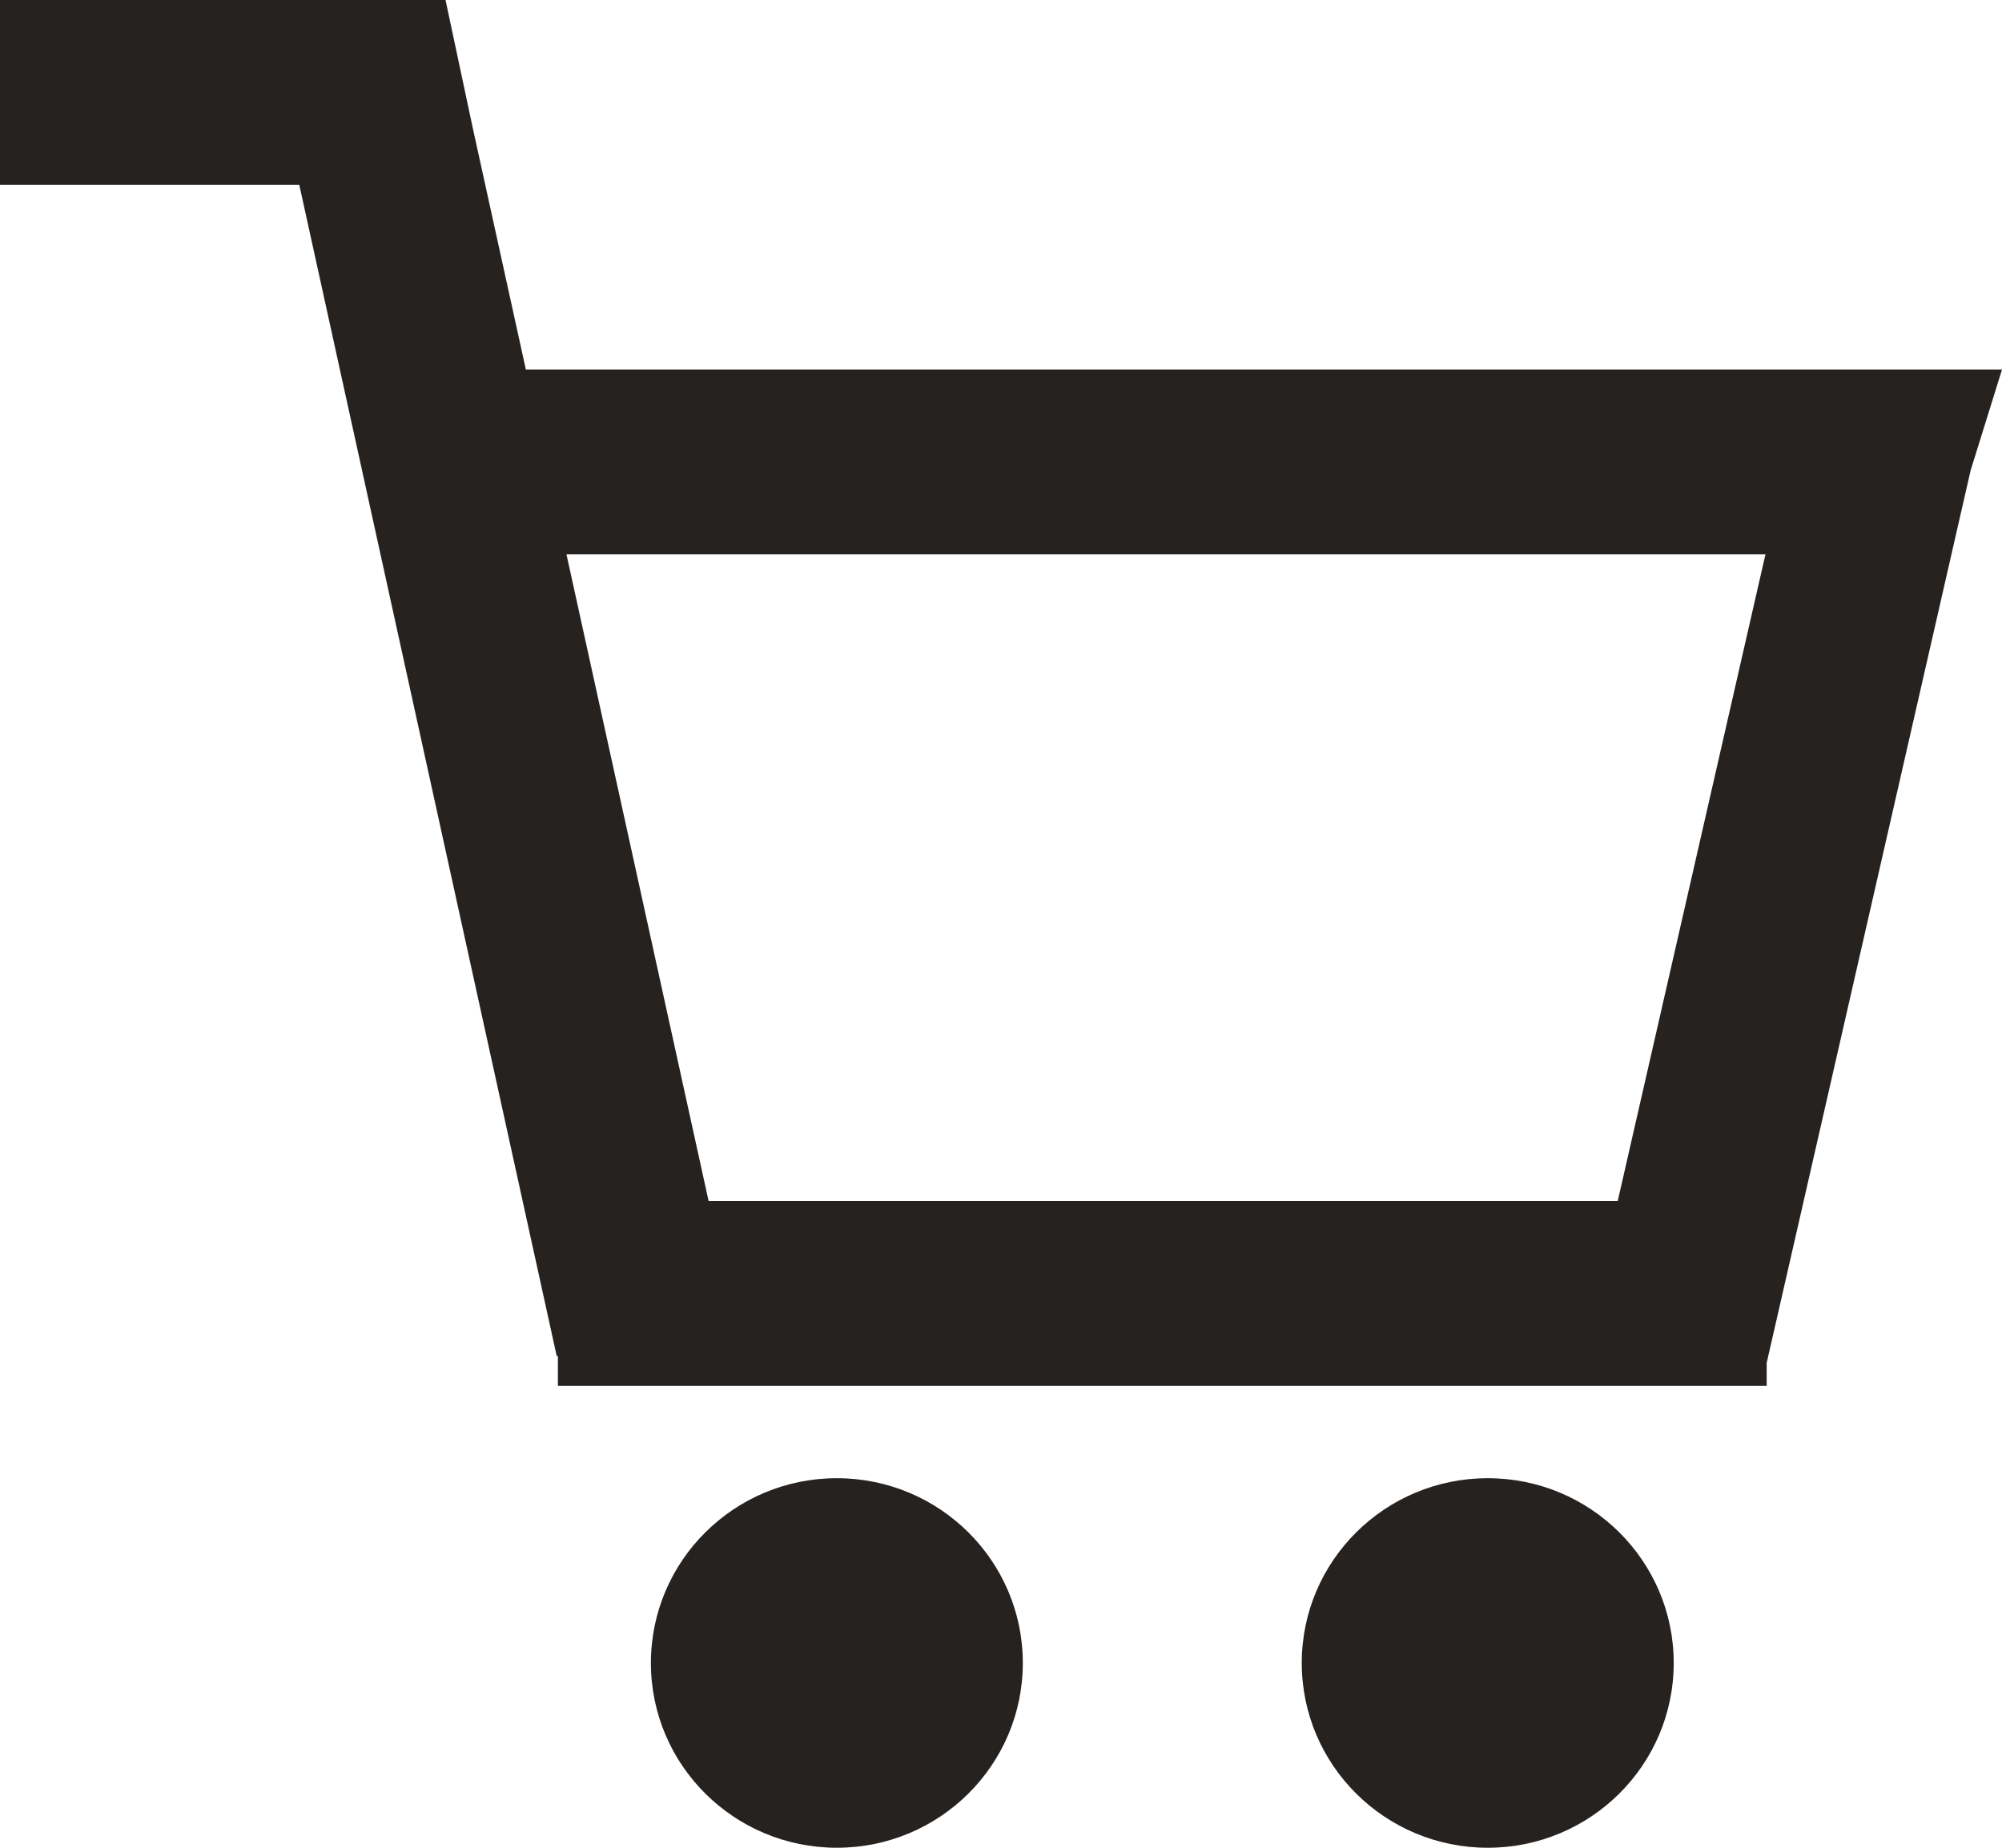 <svg width="39" height="36" viewBox="0 0 39 36" fill="none" xmlns="http://www.w3.org/2000/svg">
<path fill-rule="evenodd" clip-rule="evenodd" d="M8.679 0H0V3.6H5.83L10.845 26.42H10.868V27H34.416V26.553L38.389 9.164L39 7.2H10.244L9.211 2.499L8.679 0ZM34.392 10.8H11.035L13.804 23.4H31.514L34.392 10.8Z" fill="#262220"/>
<path d="M16.302 36C18.303 36 19.925 34.388 19.925 32.4C19.925 30.412 18.303 28.8 16.302 28.8C14.302 28.8 12.68 30.412 12.68 32.4C12.68 34.388 14.302 36 16.302 36Z" fill="#262220"/>
<path d="M32.605 32.4C32.605 34.388 30.983 36 28.982 36C26.981 36 25.359 34.388 25.359 32.4C25.359 30.412 26.981 28.8 28.982 28.8C30.983 28.8 32.605 30.412 32.605 32.4Z" fill="#262220"/>
</svg>
